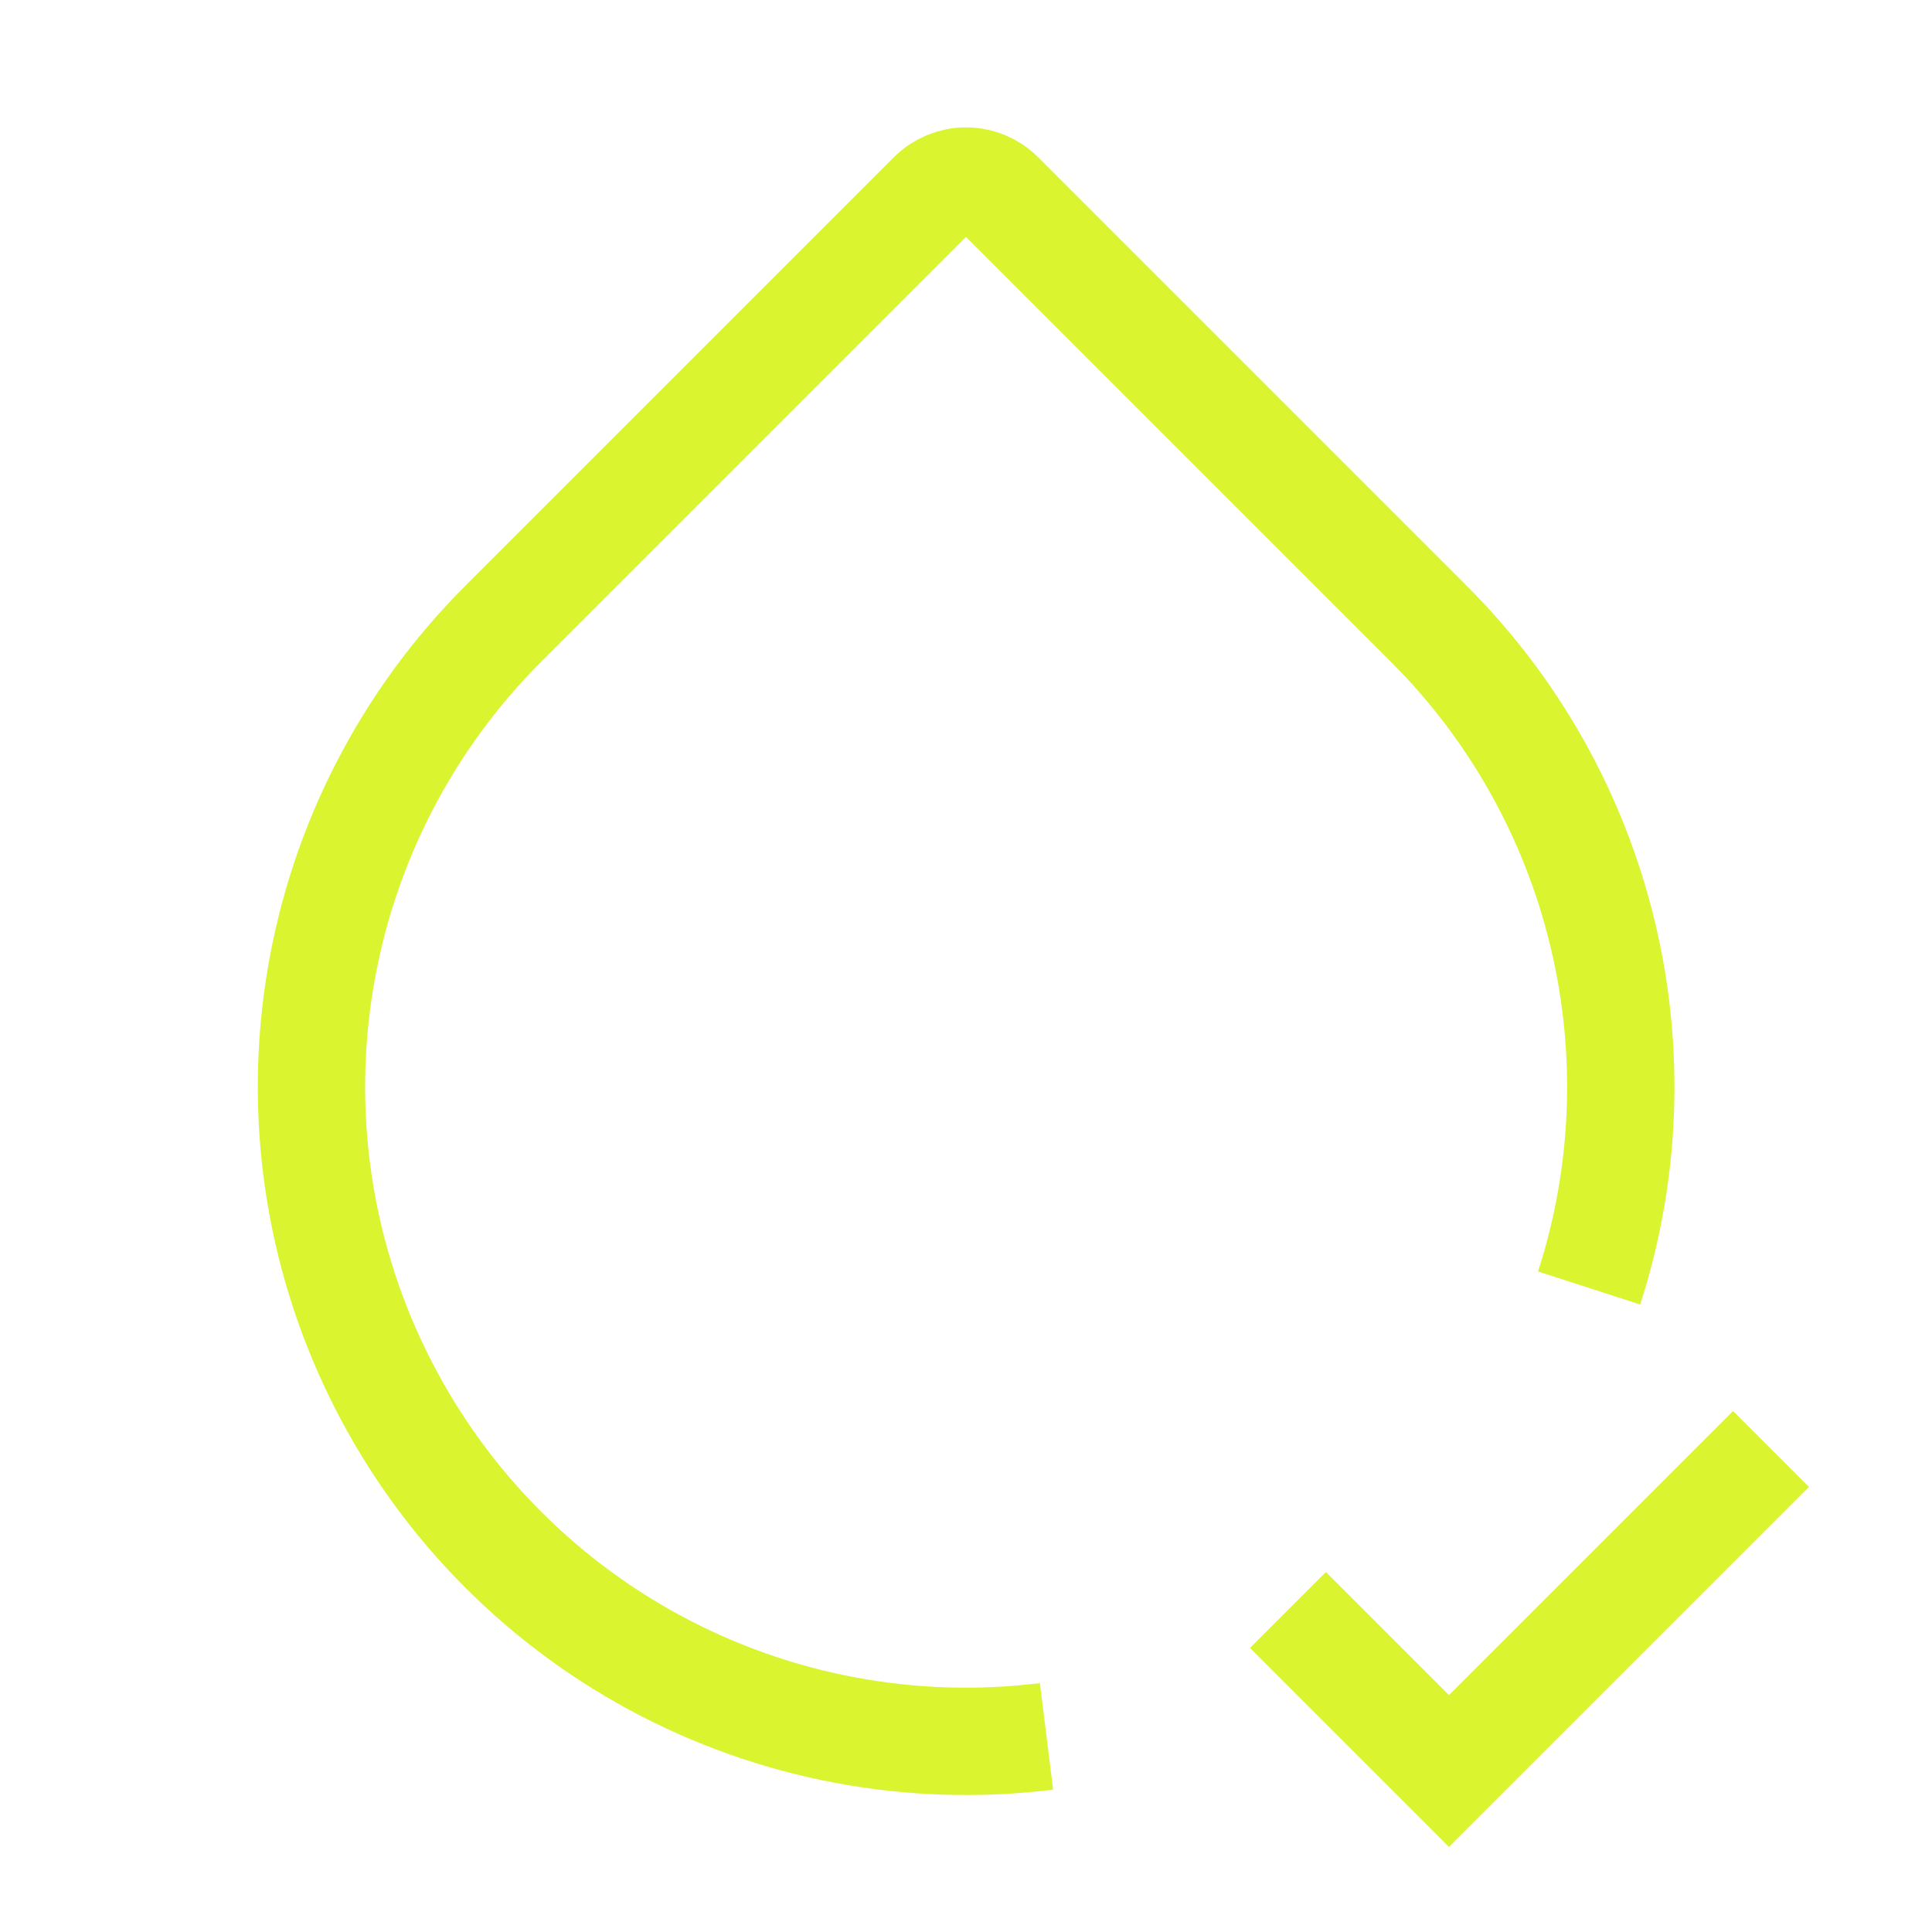 <svg width="27" height="27" viewBox="0 0 27 27" fill="none" xmlns="http://www.w3.org/2000/svg">
<path d="M14.625 24.266C12.734 24.501 10.817 24.138 9.142 23.231C7.467 22.323 6.117 20.914 5.281 19.202C4.444 17.49 4.164 15.56 4.478 13.68C4.791 11.801 5.684 10.066 7.031 8.719L13.023 2.727C13.15 2.601 13.321 2.53 13.5 2.53C13.679 2.53 13.851 2.601 13.977 2.727L19.969 8.719C21.161 9.91 22 11.406 22.395 13.044C22.791 14.682 22.726 16.397 22.208 18M18 22.5L20.25 24.75L24.75 20.25" stroke="#DAF42F" stroke-width="1.5"/>
</svg>
